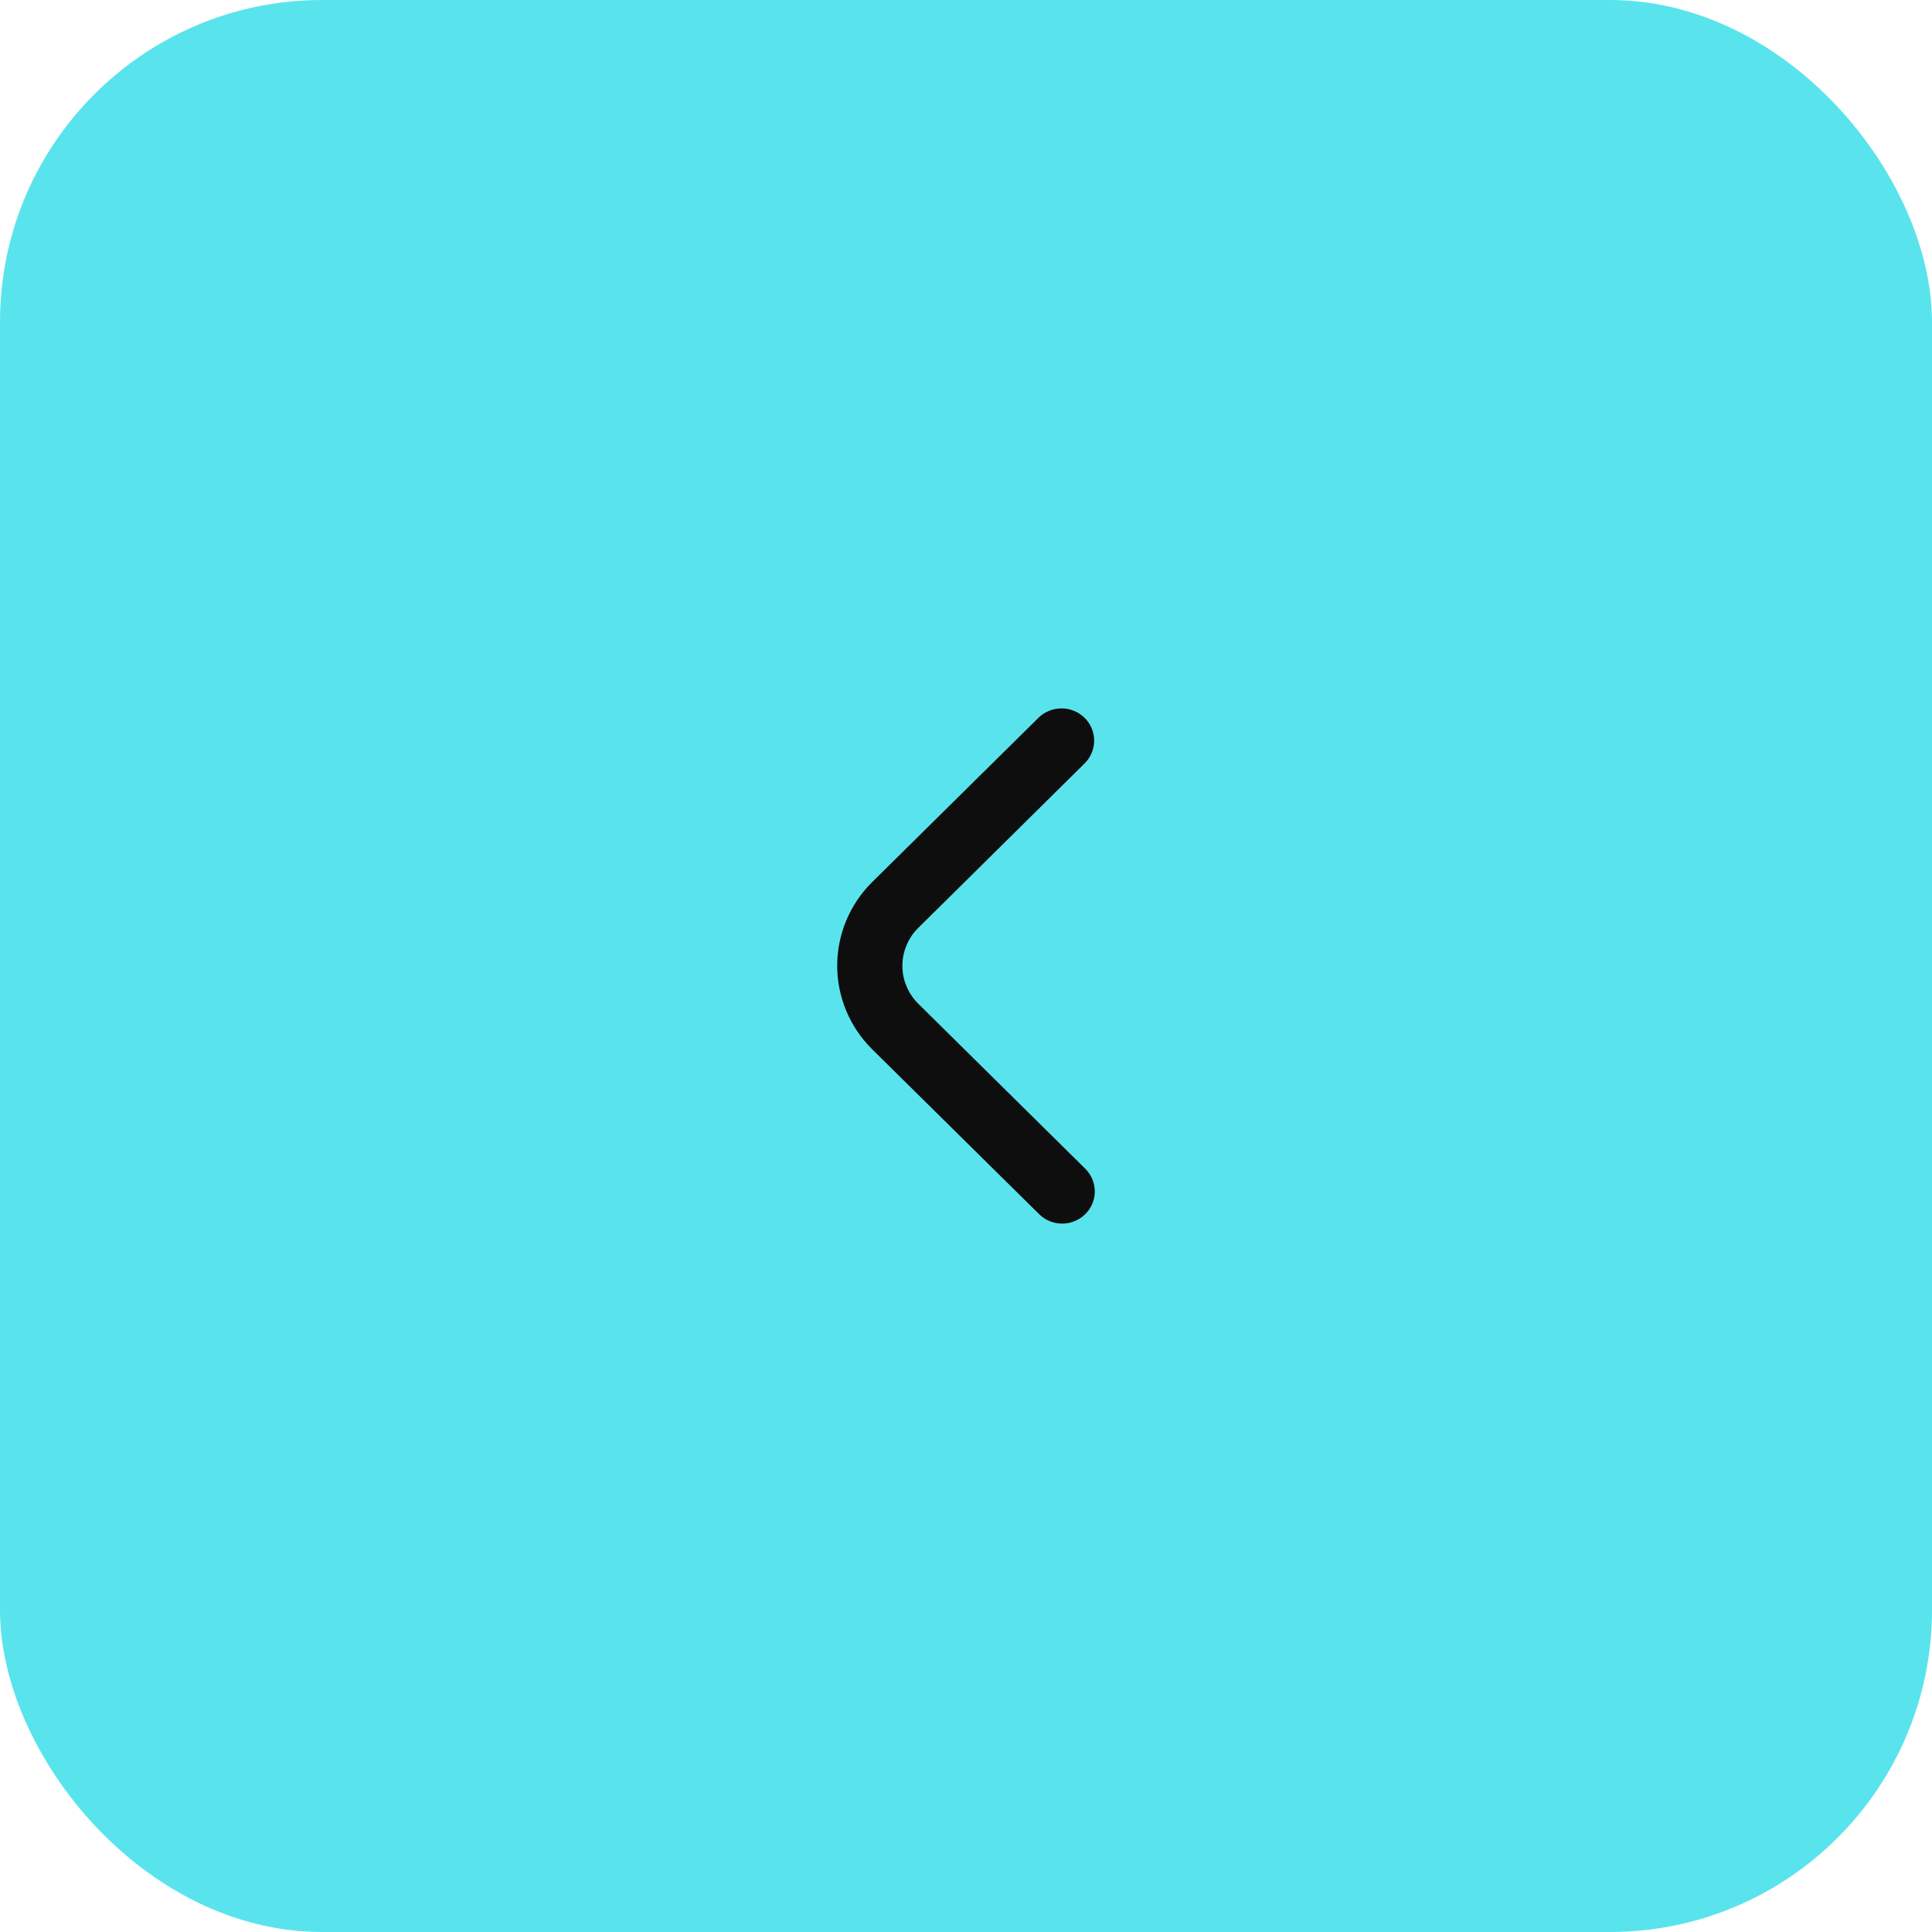 <?xml version="1.0" encoding="UTF-8"?> <svg xmlns="http://www.w3.org/2000/svg" width="30" height="30" viewBox="0 0 30 30" fill="none"><rect x="30" y="30" width="30" height="30" rx="5" transform="rotate(180 30 30)" fill="#59E4ED"></rect><path d="M17 18.501C17 18.368 16.946 18.241 16.851 18.147L14.26 15.587C14.181 15.509 14.119 15.417 14.077 15.316C14.034 15.215 14.012 15.107 14.012 14.997C14.012 14.887 14.034 14.779 14.077 14.678C14.119 14.576 14.181 14.484 14.26 14.407L16.848 11.848C16.94 11.754 16.991 11.627 16.99 11.496C16.989 11.365 16.936 11.239 16.842 11.147C16.748 11.054 16.621 11.001 16.488 11C16.355 10.999 16.227 11.049 16.131 11.14L13.543 13.697C13.195 14.042 13 14.508 13 14.995C13 15.482 13.195 15.949 13.543 16.293L16.135 18.853C16.206 18.923 16.296 18.971 16.394 18.99C16.492 19.01 16.594 19 16.686 18.962C16.779 18.924 16.858 18.861 16.914 18.779C16.97 18.696 17 18.6 17 18.501Z" fill="#0E0E0E"></path></svg> 